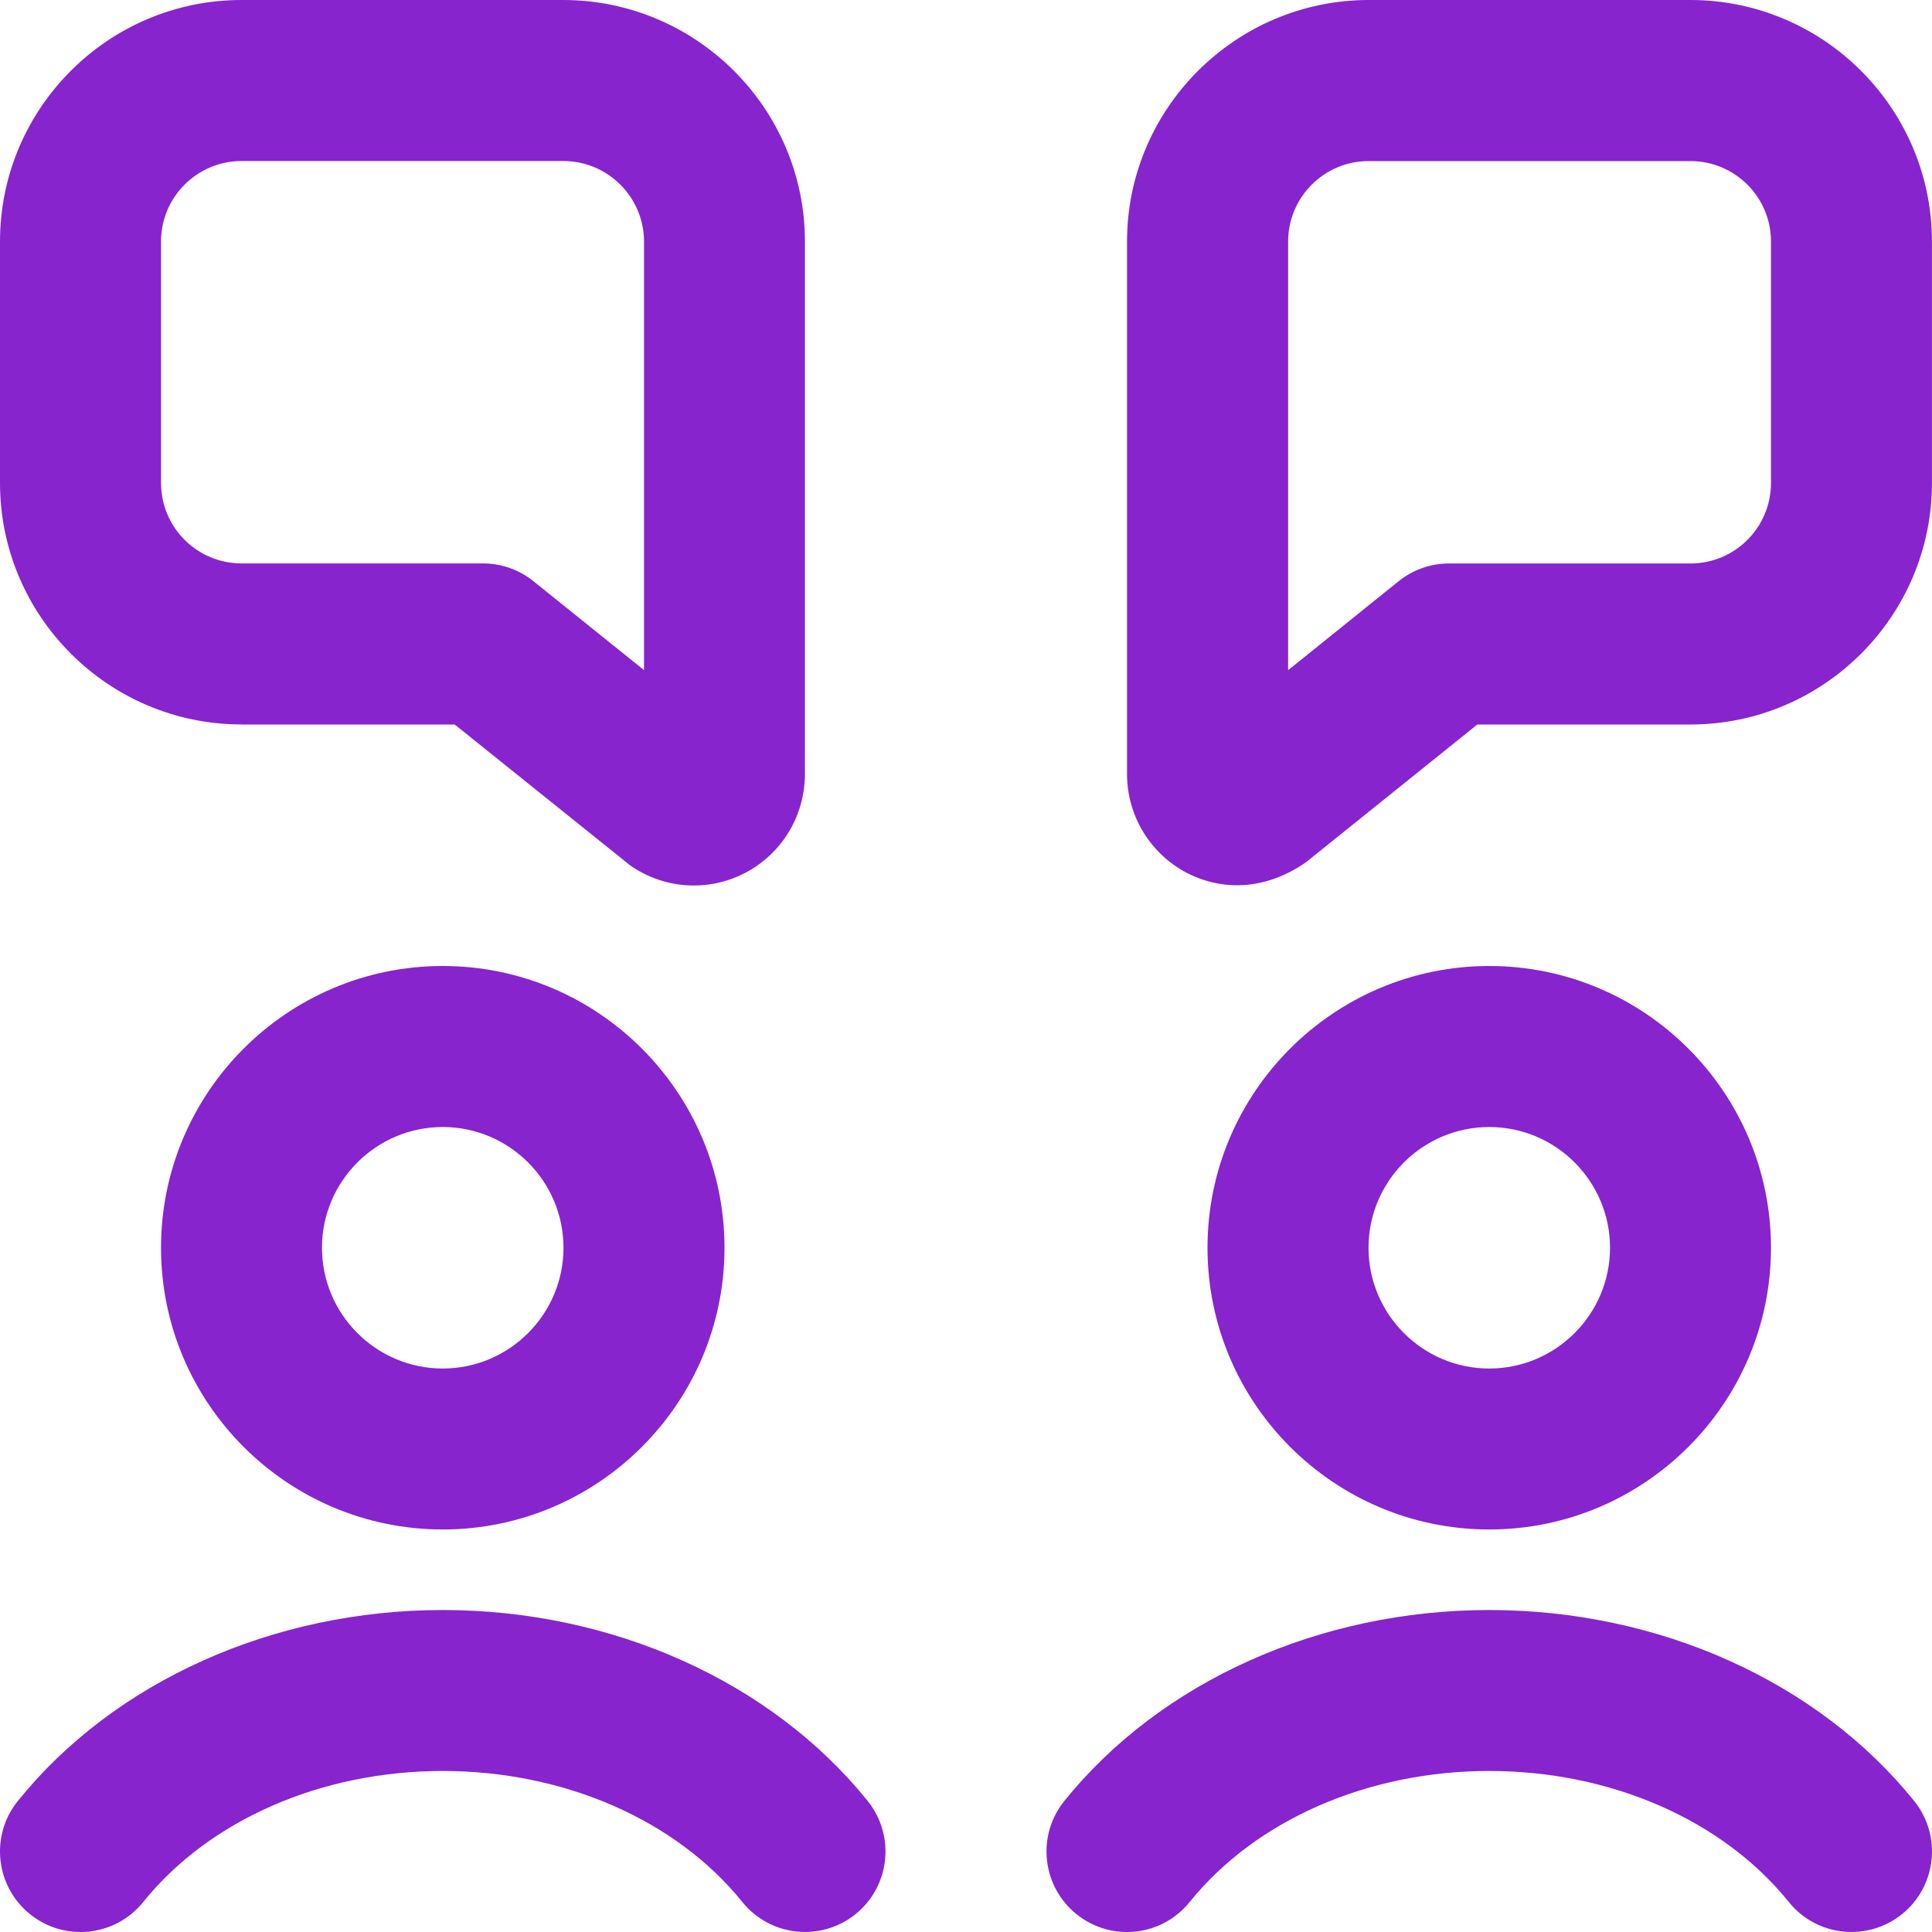 <svg width="32" height="32" viewBox="0 0 32 32" fill="none" xmlns="http://www.w3.org/2000/svg">
<path d="M7.333 16C4.76 16 2.667 18.093 2.667 20.667C2.667 23.24 4.76 25.333 7.333 25.333C9.907 25.333 12 23.24 12 20.667C12 18.093 9.907 16 7.333 16ZM7.333 22.667C6.231 22.667 5.333 21.769 5.333 20.667C5.333 19.564 6.231 18.667 7.333 18.667C8.436 18.667 9.333 19.564 9.333 20.667C9.333 21.769 8.436 22.667 7.333 22.667ZM29.333 20.667C29.333 18.093 27.24 16 24.667 16C22.093 16 20 18.093 20 20.667C20 23.24 22.093 25.333 24.667 25.333C27.24 25.333 29.333 23.24 29.333 20.667ZM22.667 20.667C22.667 19.564 23.564 18.667 24.667 18.667C25.769 18.667 26.667 19.564 26.667 20.667C26.667 21.769 25.769 22.667 24.667 22.667C23.564 22.667 22.667 21.769 22.667 20.667ZM27.999 0H22.665C20.461 0.004 18.667 1.799 18.667 4.003V12.829C18.671 13.517 19.051 14.14 19.66 14.459C20.305 14.788 21.017 14.711 21.633 14.28L24.469 12H27.999C30.204 12 31.999 10.205 31.999 8V4C31.999 1.795 30.203 0 27.997 0H27.999ZM29.333 8C29.333 8.736 28.736 9.333 28 9.333H24C23.696 9.333 23.401 9.437 23.164 9.628L21.335 11.101V4.003C21.335 3.267 21.932 2.668 22.667 2.668H27.999C28.735 2.668 29.333 3.264 29.333 4V8ZM4 12H7.531L10.439 14.335C11.003 14.728 11.732 14.775 12.34 14.459C12.949 14.141 13.329 13.517 13.332 12.825V4.003C13.333 1.799 11.539 0.004 9.333 0H4.001C1.796 0 5.24614e-05 1.793 5.24614e-05 3.999V7.999C5.24614e-05 10.204 1.795 11.999 4 11.999V12ZM2.667 4C2.667 3.264 3.265 2.667 4.001 2.667H9.332C10.068 2.667 10.667 3.267 10.667 4.003V11.099L8.836 9.627C8.599 9.436 8.304 9.332 8 9.332H4C3.264 9.332 2.667 8.735 2.667 7.999V4ZM31.704 29.829C32.167 30.403 32.076 31.243 31.504 31.704C30.933 32.164 30.093 32.079 29.629 31.504C28.533 30.144 26.679 29.333 24.667 29.333C22.655 29.333 20.801 30.144 19.704 31.504C19.241 32.077 18.405 32.168 17.829 31.704C17.256 31.241 17.167 30.401 17.629 29.829C19.225 27.849 21.857 26.667 24.667 26.667C27.476 26.667 30.108 27.849 31.704 29.829ZM14.371 29.829C14.833 30.403 14.743 31.243 14.171 31.704C13.6 32.164 12.76 32.079 12.296 31.504C11.2 30.144 9.345 29.333 7.333 29.333C5.321 29.333 3.468 30.144 2.371 31.504C1.909 32.077 1.072 32.168 0.496 31.704C-0.077 31.241 -0.167 30.401 0.296 29.829C1.892 27.849 4.524 26.667 7.333 26.667C10.143 26.667 12.775 27.849 14.371 29.829Z" fill="#8724CE"/>
</svg>
